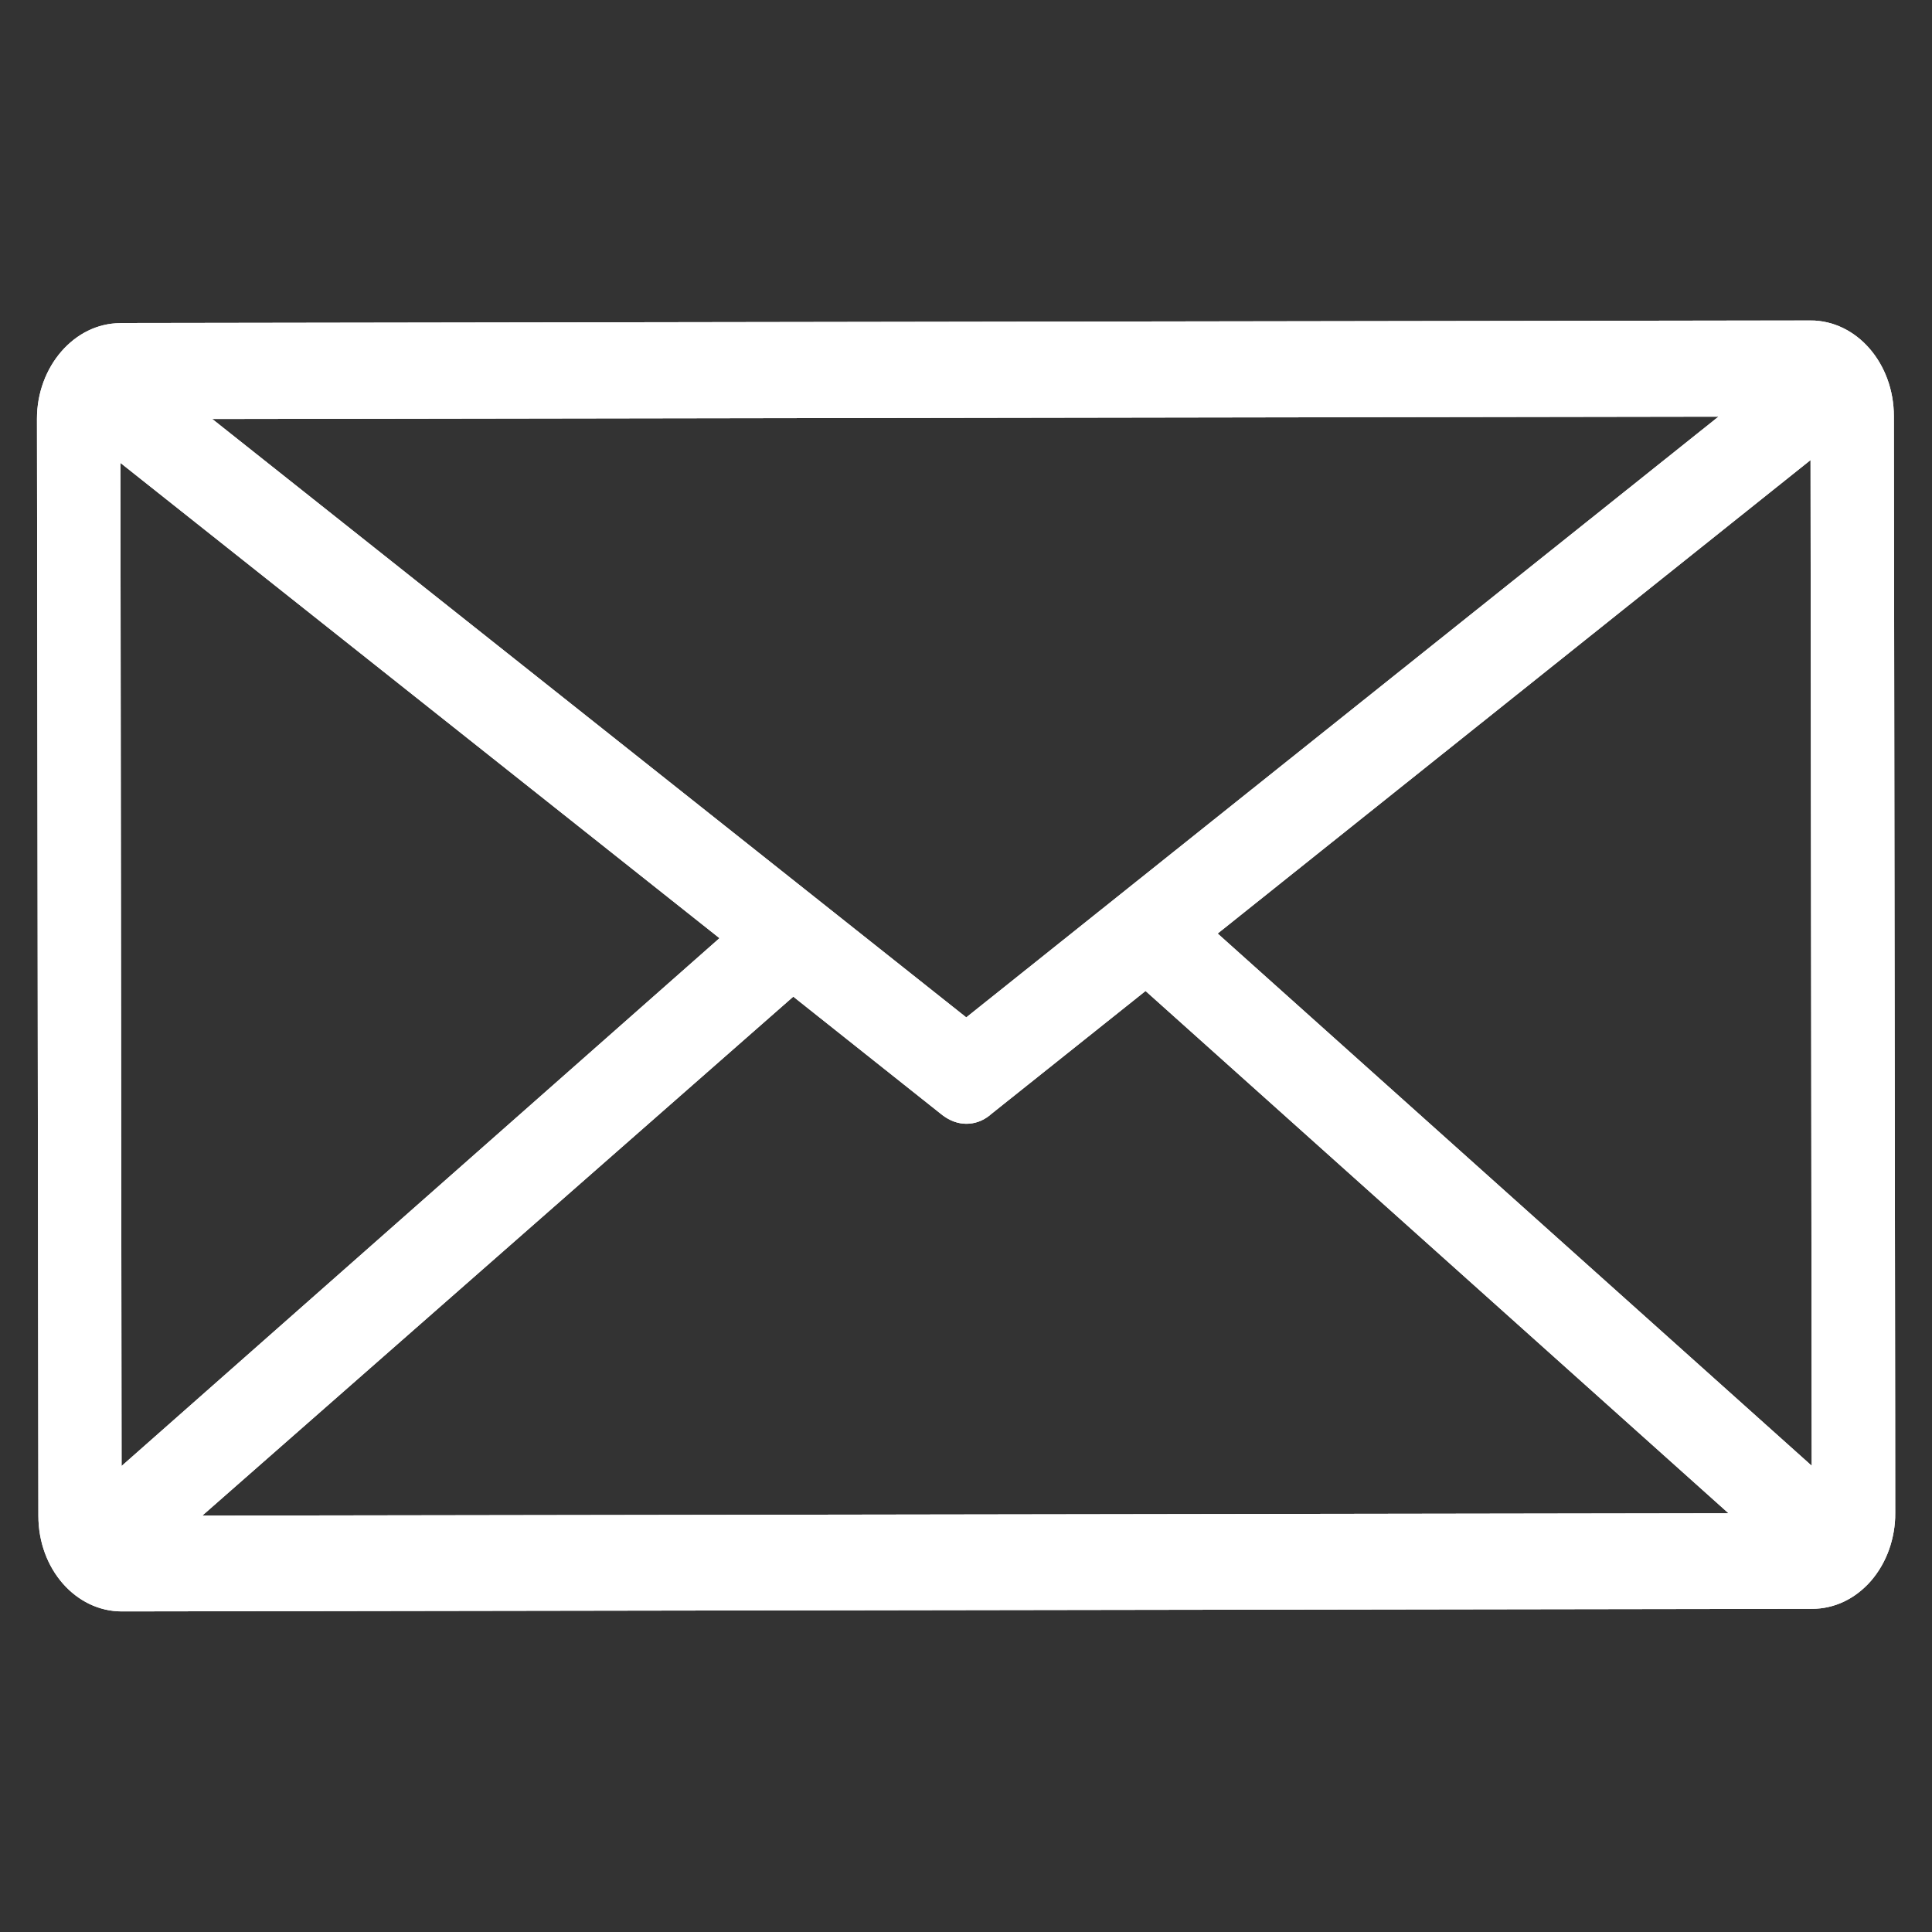 <?xml version="1.0" encoding="UTF-8"?>
<svg id="Camada_1" data-name="Camada 1" xmlns="http://www.w3.org/2000/svg" xmlns:xlink="http://www.w3.org/1999/xlink" viewBox="0 0 150 150">
  <rect x="0" y="0" width="150" height="150" fill="#333333" stroke="none"/>
  <defs>
    <style>
      .cls-1 {
        fill: #fff;
      }

      .cls-2 {
        clip-path: url(#clippath);
      }
    </style>
    <clipPath id="clippath">
      <path class="cls-1" d="M76.85,86.58l12.09-9.64,45.26,40.55-118.49,.18,45.88-40.29,11.58,9.2c.58,.44,1.21,.67,1.86,.67s1.28-.22,1.83-.67M9.35,35.94l46.51,36.9L9.44,113.82l-.09-77.87Zm131.22-.22l.09,78.08-46.12-41.32,46.03-36.76Zm-124.08-3.19l116.93-.18-58.4,46.64L16.48,32.53Zm-7.15-7.44c-3.55,0-6.48,3.37-6.47,7.44l.11,85.16c0,4.12,2.9,7.42,6.48,7.42l131.22-.2c1.74,0,3.36-.77,4.59-2.18,1.21-1.41,1.88-3.27,1.88-5.27l-.11-85.14c0-4.1-2.88-7.44-6.48-7.44l-131.22,.2Z"/>
    </clipPath>
  </defs>
  <path class="cls-1" d="M76.85,86.58l12.09-9.64,45.26,40.55-118.49,.18,45.88-40.29,11.58,9.2c.58,.44,1.21,.67,1.86,.67s1.28-.22,1.83-.67M9.35,35.94l46.51,36.9L9.44,113.82l-.09-77.87Zm131.22-.22l.09,78.08-46.12-41.32,46.03-36.76Zm-124.08-3.19l116.93-.18-58.4,46.64L16.48,32.53Zm-7.15-7.44c-3.55,0-6.48,3.37-6.47,7.44l.11,85.16c0,4.12,2.9,7.42,6.48,7.42l131.22-.2c1.74,0,3.36-.77,4.59-2.18,1.21-1.41,1.88-3.27,1.88-5.27l-.11-85.14c0-4.1-2.88-7.44-6.48-7.44l-131.22,.2Z"/>
  <g class="cls-2">
    <rect class="cls-1" x="2.85" y="24.89" width="144.29" height="100.23"/>
  </g>
</svg>